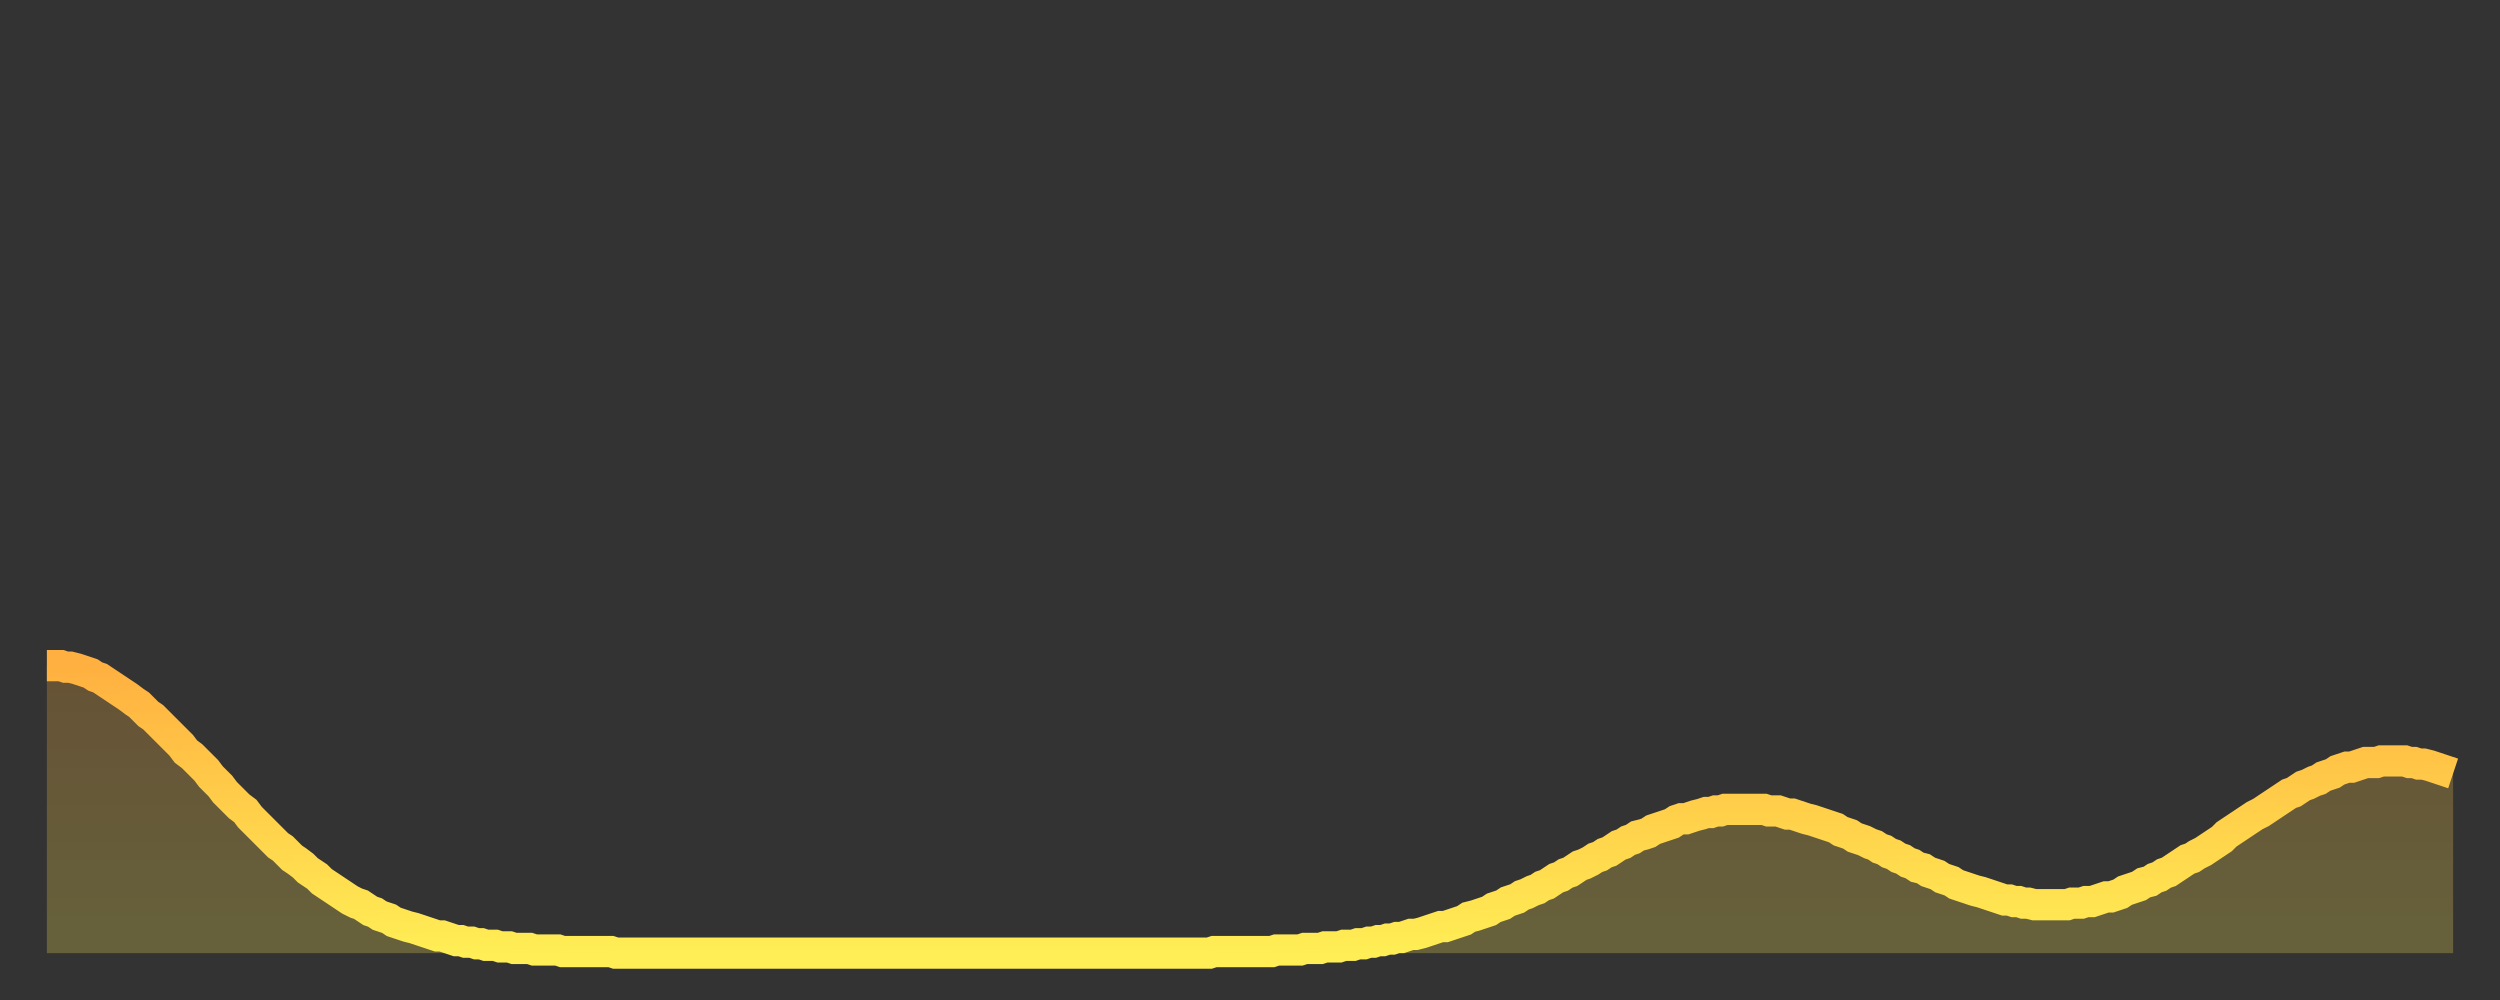 <?xml version="1.0" encoding="utf-8" ?>
<svg baseProfile="full" height="64" version="1.1" width="160" xmlns="http://www.w3.org/2000/svg" xmlns:ev="http://www.w3.org/2001/xml-events" xmlns:xlink="http://www.w3.org/1999/xlink"><rect width="100%" height="100%" fill="#333333" stroke="none"/><defs><linearGradient id="id11384" x1="0" x2="0" y1="0" y2="1"><stop offset="0%" stop-color="#ffb040" /><stop offset="50%" stop-color="#ffcf4a" /><stop offset="100%" stop-color="#ffee55" /></linearGradient></defs><g transform="translate(3,3)"><g><path d="M 0.0 39.6 L 0.3 39.6 0.6 39.6 0.9 39.6 1.2 39.7 1.5 39.7 1.9 39.8 2.2 39.9 2.5 40.0 2.8 40.1 3.1 40.3 3.4 40.4 3.7 40.6 4.0 40.8 4.3 41.0 4.6 41.2 4.9 41.4 5.2 41.6 5.6 41.9 5.9 42.1 6.2 42.4 6.5 42.7 6.8 42.9 7.1 43.2 7.4 43.5 7.7 43.8 8.0 44.1 8.3 44.4 8.6 44.7 8.9 45.1 9.3 45.4 9.6 45.7 9.9 46.0 10.2 46.3 10.5 46.7 10.8 47.0 11.1 47.3 11.4 47.7 11.7 48.0 12.0 48.3 12.3 48.6 12.7 48.9 13.0 49.3 13.3 49.6 13.6 49.9 13.9 50.2 14.2 50.5 14.5 50.8 14.8 51.1 15.1 51.3 15.4 51.6 15.7 51.9 16.0 52.1 16.4 52.4 16.7 52.7 17.0 52.9 17.3 53.1 17.6 53.4 17.9 53.6 18.2 53.8 18.5 54.0 18.8 54.2 19.1 54.4 19.4 54.6 19.8 54.8 20.1 54.9 20.4 55.1 20.7 55.3 21.0 55.4 21.3 55.6 21.6 55.7 21.9 55.8 22.2 56.0 22.5 56.1 22.8 56.2 23.1 56.3 23.5 56.4 23.8 56.5 24.1 56.6 24.4 56.7 24.7 56.8 25.0 56.9 25.3 56.9 25.6 57.0 25.9 57.1 26.2 57.2 26.5 57.2 26.8 57.3 27.2 57.3 27.5 57.4 27.8 57.4 28.1 57.5 28.4 57.5 28.7 57.5 29.0 57.6 29.3 57.6 29.6 57.6 29.9 57.7 30.2 57.7 30.6 57.7 30.9 57.7 31.2 57.8 31.5 57.8 31.8 57.8 32.1 57.8 32.4 57.8 32.7 57.8 33.0 57.9 33.3 57.9 33.6 57.9 33.9 57.9 34.3 57.9 34.6 57.9 34.9 57.9 35.2 57.9 35.5 57.9 35.8 57.9 36.1 57.9 36.4 58.0 36.7 58.0 37.0 58.0 37.3 58.0 37.7 58.0 38.0 58.0 38.3 58.0 38.6 58.0 38.9 58.0 39.2 58.0 39.5 58.0 39.8 58.0 40.1 58.0 40.4 58.0 40.7 58.0 41.0 58.0 41.4 58.0 41.7 58.0 42.0 58.0 42.3 58.0 42.6 58.0 42.9 58.0 43.2 58.0 43.5 58.0 43.8 58.0 44.1 58.0 44.4 58.0 44.7 58.0 45.1 58.0 45.4 58.0 45.7 58.0 46.0 58.0 46.3 58.0 46.6 58.0 46.9 58.0 47.2 58.0 47.5 58.0 47.8 58.0 48.1 58.0 48.5 58.0 48.8 58.0 49.1 58.0 49.4 58.0 49.7 58.0 50.0 58.0 50.3 58.0 50.6 58.0 50.9 58.0 51.2 58.0 51.5 58.0 51.8 58.0 52.2 58.0 52.5 58.0 52.8 58.0 53.1 58.0 53.4 58.0 53.7 58.0 54.0 58.0 54.3 58.0 54.6 58.0 54.9 58.0 55.2 58.0 55.6 58.0 55.9 58.0 56.2 58.0 56.5 58.0 56.8 58.0 57.1 58.0 57.4 58.0 57.7 58.0 58.0 58.0 58.3 58.0 58.6 58.0 58.9 58.0 59.3 58.0 59.6 58.0 59.9 58.0 60.2 58.0 60.5 58.0 60.8 58.0 61.1 58.0 61.4 58.0 61.7 58.0 62.0 58.0 62.3 58.0 62.6 58.0 63.0 58.0 63.3 58.0 63.6 58.0 63.9 58.0 64.2 58.0 64.5 58.0 64.8 58.0 65.1 58.0 65.4 58.0 65.7 58.0 66.0 58.0 66.4 58.0 66.7 58.0 67.0 58.0 67.3 58.0 67.6 58.0 67.9 58.0 68.2 58.0 68.5 58.0 68.8 58.0 69.1 58.0 69.4 58.0 69.7 58.0 70.1 58.0 70.4 58.0 70.7 58.0 71.0 58.0 71.3 58.0 71.6 58.0 71.9 58.0 72.2 58.0 72.5 58.0 72.8 58.0 73.1 58.0 73.5 58.0 73.8 58.0 74.1 58.0 74.4 58.0 74.7 57.9 75.0 57.9 75.3 57.9 75.6 57.9 75.9 57.9 76.2 57.9 76.5 57.9 76.8 57.9 77.2 57.9 77.5 57.9 77.8 57.9 78.1 57.9 78.4 57.9 78.7 57.8 79.0 57.8 79.3 57.8 79.6 57.8 79.9 57.8 80.2 57.8 80.5 57.7 80.9 57.7 81.2 57.7 81.5 57.7 81.8 57.6 82.1 57.6 82.4 57.6 82.7 57.6 83.0 57.5 83.3 57.5 83.6 57.5 83.9 57.4 84.3 57.4 84.6 57.3 84.9 57.3 85.2 57.2 85.5 57.2 85.8 57.1 86.1 57.1 86.4 57.0 86.7 57.0 87.0 56.9 87.3 56.8 87.6 56.8 88.0 56.7 88.3 56.6 88.6 56.5 88.9 56.4 89.2 56.3 89.5 56.3 89.8 56.2 90.1 56.1 90.4 56.0 90.7 55.9 91.0 55.7 91.4 55.6 91.7 55.5 92.0 55.4 92.3 55.3 92.6 55.1 92.9 55.0 93.2 54.9 93.5 54.7 93.8 54.6 94.1 54.5 94.4 54.3 94.7 54.2 95.1 54.0 95.4 53.9 95.7 53.7 96.0 53.6 96.3 53.4 96.6 53.2 96.9 53.1 97.2 52.9 97.5 52.8 97.8 52.6 98.1 52.4 98.4 52.3 98.8 52.1 99.1 51.9 99.4 51.8 99.7 51.6 100.0 51.5 100.3 51.3 100.6 51.1 100.9 51.0 101.2 50.8 101.5 50.7 101.8 50.5 102.2 50.4 102.5 50.3 102.8 50.1 103.1 50.0 103.4 49.9 103.7 49.8 104.0 49.7 104.3 49.5 104.6 49.4 104.9 49.4 105.2 49.3 105.5 49.2 105.9 49.1 106.2 49.0 106.5 49.0 106.8 48.9 107.1 48.9 107.4 48.8 107.7 48.8 108.0 48.8 108.3 48.8 108.6 48.8 108.9 48.8 109.3 48.8 109.6 48.8 109.9 48.8 110.2 48.9 110.5 48.9 110.8 48.9 111.1 49.0 111.4 49.1 111.7 49.1 112.0 49.2 112.3 49.3 112.6 49.4 113.0 49.5 113.3 49.6 113.6 49.7 113.9 49.8 114.2 49.9 114.5 50.0 114.8 50.2 115.1 50.3 115.4 50.4 115.7 50.6 116.0 50.7 116.3 50.8 116.7 51.0 117.0 51.1 117.3 51.3 117.6 51.4 117.9 51.6 118.2 51.7 118.5 51.9 118.8 52.0 119.1 52.2 119.4 52.3 119.7 52.5 120.1 52.6 120.4 52.8 120.7 52.9 121.0 53.0 121.3 53.2 121.6 53.3 121.9 53.4 122.2 53.6 122.5 53.7 122.8 53.8 123.1 53.9 123.4 54.0 123.8 54.1 124.1 54.2 124.4 54.3 124.7 54.4 125.0 54.5 125.3 54.6 125.6 54.6 125.9 54.7 126.2 54.7 126.5 54.8 126.8 54.8 127.2 54.9 127.5 54.9 127.8 54.9 128.1 54.9 128.4 54.9 128.7 54.9 129.0 54.9 129.3 54.9 129.6 54.8 129.9 54.8 130.2 54.8 130.5 54.7 130.9 54.7 131.2 54.6 131.5 54.5 131.8 54.4 132.1 54.4 132.4 54.3 132.7 54.2 133.0 54.0 133.3 53.9 133.6 53.8 133.9 53.7 134.2 53.5 134.6 53.4 134.9 53.2 135.2 53.1 135.5 52.9 135.8 52.8 136.1 52.6 136.4 52.4 136.7 52.2 137.0 52.0 137.3 51.9 137.6 51.7 138.0 51.5 138.3 51.3 138.6 51.1 138.9 50.9 139.2 50.7 139.5 50.4 139.8 50.2 140.1 50.0 140.4 49.8 140.7 49.6 141.0 49.4 141.3 49.2 141.7 49.0 142.0 48.8 142.3 48.6 142.6 48.4 142.9 48.2 143.2 48.0 143.5 47.8 143.8 47.7 144.1 47.5 144.4 47.3 144.7 47.2 145.1 47.0 145.4 46.9 145.7 46.7 146.0 46.6 146.3 46.5 146.6 46.3 146.9 46.2 147.2 46.1 147.5 46.1 147.8 46.0 148.1 45.9 148.4 45.8 148.8 45.8 149.1 45.8 149.4 45.7 149.7 45.7 150.0 45.7 150.3 45.7 150.6 45.7 150.9 45.7 151.2 45.8 151.5 45.8 151.8 45.9 152.1 45.9 152.5 46.0 152.8 46.1 153.1 46.2 153.4 46.3 153.7 46.4 154.0 46.5" fill="none" id="graph-curve" opacity="1" stroke="url(#id11384)" stroke-width="2" /><path d="M 0 58 L 0.0 39.6 0.3 39.6 0.6 39.6 0.9 39.6 1.2 39.7 1.5 39.7 1.9 39.8 2.2 39.9 2.5 40.0 2.8 40.1 3.1 40.3 3.4 40.4 3.7 40.6 4.0 40.8 4.3 41.0 4.6 41.2 4.9 41.4 5.2 41.6 5.6 41.9 5.9 42.1 6.2 42.4 6.5 42.7 6.8 42.9 7.1 43.2 7.4 43.5 7.7 43.8 8.0 44.1 8.3 44.4 8.6 44.7 8.9 45.1 9.3 45.4 9.6 45.7 9.9 46.0 10.2 46.3 10.5 46.7 10.8 47.0 11.1 47.3 11.4 47.7 11.7 48.0 12.0 48.3 12.3 48.6 12.7 48.9 13.0 49.3 13.3 49.6 13.6 49.9 13.9 50.2 14.2 50.5 14.5 50.8 14.8 51.1 15.1 51.3 15.4 51.6 15.7 51.9 16.0 52.1 16.4 52.4 16.7 52.7 17.0 52.9 17.3 53.1 17.6 53.4 17.9 53.6 18.2 53.8 18.5 54.0 18.8 54.2 19.1 54.4 19.4 54.6 19.8 54.8 20.1 54.9 20.4 55.1 20.7 55.3 21.0 55.4 21.3 55.6 21.6 55.7 21.9 55.8 22.2 56.0 22.5 56.1 22.8 56.2 23.1 56.3 23.5 56.4 23.8 56.5 24.1 56.6 24.4 56.7 24.7 56.8 25.0 56.9 25.3 56.9 25.6 57.0 25.9 57.1 26.2 57.2 26.5 57.2 26.8 57.3 27.2 57.3 27.5 57.4 27.8 57.4 28.1 57.5 28.4 57.5 28.7 57.5 29.0 57.6 29.3 57.6 29.6 57.6 29.9 57.7 30.2 57.7 30.6 57.7 30.9 57.7 31.2 57.8 31.5 57.8 31.8 57.8 32.1 57.8 32.4 57.8 32.7 57.8 33.0 57.9 33.3 57.9 33.6 57.9 33.9 57.9 34.3 57.9 34.6 57.9 34.9 57.9 35.2 57.9 35.5 57.9 35.8 57.9 36.1 57.9 36.4 58.0 36.7 58.0 37.0 58.0 37.3 58.0 37.7 58.0 38.0 58.0 38.3 58.0 38.6 58.0 38.9 58.0 39.2 58.0 39.5 58.0 39.8 58.0 40.1 58.0 40.4 58.0 40.7 58.0 41.0 58.0 41.4 58.0 41.7 58.0 42.0 58.0 42.3 58.0 42.6 58.0 42.9 58.0 43.2 58.0 43.5 58.0 43.8 58.0 44.1 58.0 44.4 58.0 44.7 58.0 45.1 58.0 45.4 58.0 45.7 58.0 46.0 58.0 46.3 58.0 46.6 58.0 46.9 58.0 47.2 58.0 47.5 58.0 47.8 58.0 48.1 58.0 48.5 58.0 48.8 58.0 49.1 58.0 49.4 58.0 49.7 58.0 50.0 58.0 50.3 58.0 50.6 58.0 50.9 58.0 51.2 58.0 51.5 58.0 51.8 58.0 52.2 58.0 52.5 58.0 52.8 58.0 53.1 58.0 53.4 58.0 53.7 58.0 54.0 58.0 54.3 58.0 54.6 58.0 54.9 58.0 55.2 58.0 55.6 58.0 55.9 58.0 56.2 58.0 56.5 58.0 56.8 58.0 57.1 58.0 57.4 58.0 57.7 58.0 58.0 58.0 58.3 58.0 58.6 58.0 58.9 58.0 59.3 58.0 59.6 58.0 59.9 58.0 60.2 58.0 60.5 58.0 60.8 58.0 61.1 58.0 61.4 58.0 61.7 58.0 62.0 58.0 62.3 58.0 62.6 58.0 63.0 58.0 63.3 58.0 63.6 58.0 63.9 58.0 64.2 58.0 64.5 58.0 64.8 58.0 65.1 58.0 65.4 58.0 65.7 58.0 66.0 58.0 66.4 58.0 66.7 58.0 67.0 58.0 67.3 58.0 67.6 58.0 67.9 58.0 68.2 58.0 68.5 58.0 68.8 58.0 69.1 58.0 69.4 58.0 69.7 58.0 70.1 58.0 70.4 58.0 70.7 58.0 71.0 58.0 71.3 58.0 71.6 58.0 71.9 58.0 72.2 58.0 72.5 58.0 72.8 58.0 73.1 58.0 73.5 58.0 73.8 58.0 74.1 58.0 74.4 58.0 74.7 57.9 75.0 57.9 75.3 57.9 75.6 57.9 75.9 57.9 76.2 57.9 76.5 57.9 76.8 57.9 77.2 57.9 77.5 57.9 77.8 57.9 78.1 57.9 78.4 57.9 78.7 57.8 79.0 57.8 79.3 57.8 79.6 57.8 79.9 57.8 80.2 57.8 80.5 57.7 80.9 57.7 81.2 57.7 81.5 57.7 81.8 57.6 82.1 57.6 82.4 57.6 82.7 57.6 83.0 57.5 83.3 57.5 83.6 57.5 83.9 57.4 84.3 57.4 84.6 57.3 84.9 57.3 85.2 57.2 85.5 57.2 85.8 57.1 86.1 57.1 86.4 57.0 86.7 57.0 87.0 56.9 87.3 56.8 87.6 56.8 88.0 56.7 88.3 56.6 88.6 56.5 88.9 56.4 89.2 56.3 89.5 56.3 89.8 56.2 90.1 56.1 90.4 56.0 90.7 55.9 91.0 55.7 91.4 55.6 91.7 55.5 92.0 55.4 92.3 55.3 92.6 55.1 92.9 55.0 93.2 54.9 93.5 54.7 93.8 54.6 94.1 54.5 94.4 54.3 94.7 54.2 95.1 54.0 95.4 53.9 95.7 53.7 96.0 53.6 96.3 53.4 96.6 53.2 96.9 53.1 97.2 52.9 97.5 52.8 97.8 52.6 98.1 52.4 98.4 52.3 98.8 52.1 99.1 51.9 99.4 51.8 99.7 51.6 100.0 51.5 100.3 51.3 100.6 51.1 100.9 51.0 101.2 50.8 101.5 50.7 101.8 50.5 102.2 50.4 102.5 50.3 102.8 50.1 103.1 50.0 103.4 49.9 103.7 49.8 104.0 49.7 104.3 49.5 104.6 49.4 104.9 49.4 105.2 49.3 105.5 49.2 105.9 49.1 106.2 49.0 106.5 49.0 106.8 48.9 107.1 48.9 107.4 48.8 107.7 48.8 108.0 48.8 108.3 48.8 108.6 48.8 108.9 48.8 109.3 48.8 109.6 48.8 109.9 48.8 110.2 48.9 110.5 48.9 110.8 48.9 111.1 49.0 111.4 49.1 111.7 49.1 112.0 49.2 112.3 49.3 112.6 49.4 113.0 49.5 113.3 49.6 113.6 49.7 113.9 49.8 114.2 49.9 114.5 50.0 114.8 50.2 115.1 50.3 115.4 50.4 115.7 50.6 116.0 50.7 116.3 50.8 116.7 51.0 117.0 51.1 117.3 51.3 117.6 51.4 117.9 51.6 118.2 51.7 118.5 51.9 118.8 52.0 119.1 52.2 119.4 52.3 119.7 52.5 120.1 52.6 120.4 52.8 120.7 52.9 121.0 53.0 121.3 53.2 121.6 53.3 121.9 53.4 122.2 53.6 122.5 53.7 122.8 53.8 123.1 53.9 123.4 54.0 123.8 54.1 124.1 54.2 124.4 54.3 124.7 54.4 125.0 54.5 125.3 54.6 125.6 54.6 125.9 54.7 126.2 54.7 126.5 54.8 126.8 54.8 127.2 54.9 127.5 54.9 127.8 54.9 128.1 54.9 128.4 54.9 128.7 54.9 129.0 54.9 129.3 54.9 129.6 54.8 129.9 54.8 130.2 54.8 130.5 54.7 130.9 54.7 131.2 54.6 131.5 54.5 131.8 54.4 132.1 54.4 132.4 54.3 132.7 54.2 133.0 54.0 133.3 53.9 133.6 53.8 133.9 53.7 134.2 53.5 134.6 53.4 134.9 53.2 135.2 53.1 135.5 52.9 135.8 52.8 136.1 52.6 136.4 52.4 136.7 52.2 137.0 52.0 137.3 51.9 137.6 51.7 138.0 51.5 138.3 51.3 138.6 51.1 138.9 50.9 139.2 50.7 139.5 50.4 139.8 50.2 140.1 50.0 140.4 49.8 140.7 49.6 141.0 49.4 141.3 49.2 141.7 49.0 142.0 48.8 142.3 48.6 142.6 48.4 142.9 48.2 143.2 48.0 143.5 47.8 143.8 47.7 144.1 47.5 144.4 47.3 144.7 47.2 145.1 47.0 145.4 46.9 145.7 46.7 146.0 46.6 146.3 46.5 146.6 46.3 146.9 46.2 147.2 46.1 147.5 46.1 147.8 46.0 148.1 45.9 148.4 45.8 148.8 45.8 149.1 45.8 149.4 45.7 149.7 45.7 150.0 45.7 150.3 45.7 150.6 45.7 150.9 45.7 151.2 45.8 151.5 45.8 151.8 45.9 152.1 45.9 152.5 46.0 152.8 46.1 153.1 46.2 153.4 46.3 153.7 46.4 154.0 46.5 154 58" fill="url(#id11384)" fill-opacity=".25" id="graph-shadow" /></g></g></svg>